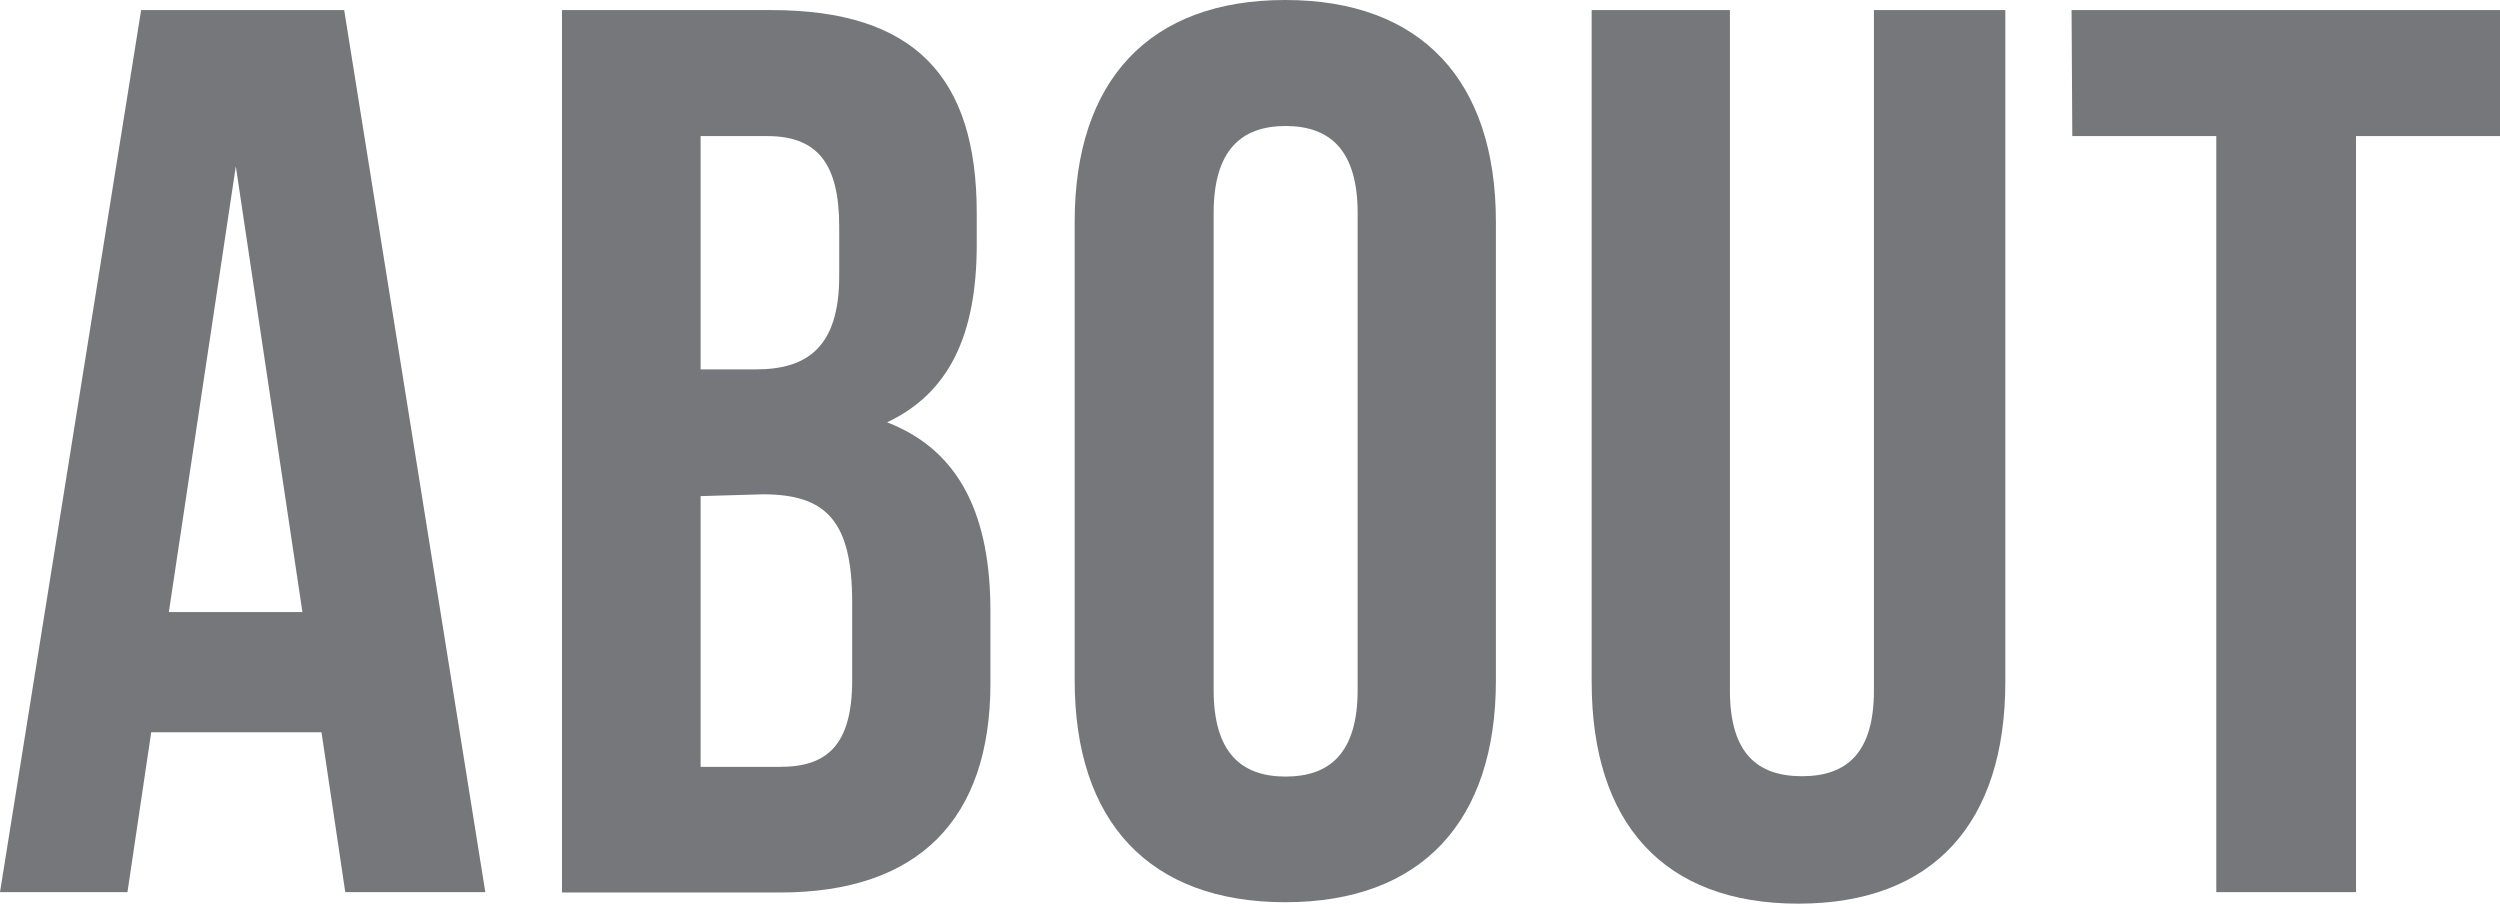 <svg xmlns="http://www.w3.org/2000/svg" width="69.44" height="25.1" viewBox="0 0 69.44 25.1"><defs><style>.cls-1{fill:#76777a;}</style></defs><g id="レイヤー_2" data-name="レイヤー 2"><g id="menu"><path class="cls-1" d="M13.48,24.78H9.59l-.66-4.44H4.2l-.66,4.44H0L3.92.28H9.56ZM4.69,17H8.4L6.55,4.62Z"/><path class="cls-1" d="M27.13,5.92v.87c0,2.52-.77,4.13-2.49,4.94,2.07.8,2.87,2.66,2.87,5.25v2c0,3.78-2,5.81-5.84,5.81H15.61V.28h5.81C25.41.28,27.13,2.14,27.13,5.92ZM19.46,3.78v6.48H21c1.43,0,2.31-.63,2.31-2.59V6.3c0-1.75-.6-2.52-2-2.52Zm0,10v7.52h2.21c1.29,0,2-.59,2-2.41V16.73c0-2.27-.73-3-2.48-3Z"/><path class="cls-1" d="M29.85,6.16C29.85,2.24,31.92,0,35.7,0s5.85,2.24,5.85,6.16V18.9c0,3.92-2.07,6.16-5.85,6.16s-5.85-2.24-5.85-6.16Zm3.86,13c0,1.75.77,2.41,2,2.41s2-.66,2-2.41V5.92c0-1.75-.77-2.42-2-2.42s-2,.67-2,2.42Z"/><path class="cls-1" d="M48.05.28v18.9c0,1.75.77,2.38,2,2.38s2-.63,2-2.38V.28h3.65V18.94c0,3.92-2,6.16-5.75,6.16s-5.74-2.24-5.74-6.16V.28Z"/><path class="cls-1" d="M57.54.28h11.9v3.5h-4v21H61.56v-21h-4Z"/></g></g></svg>